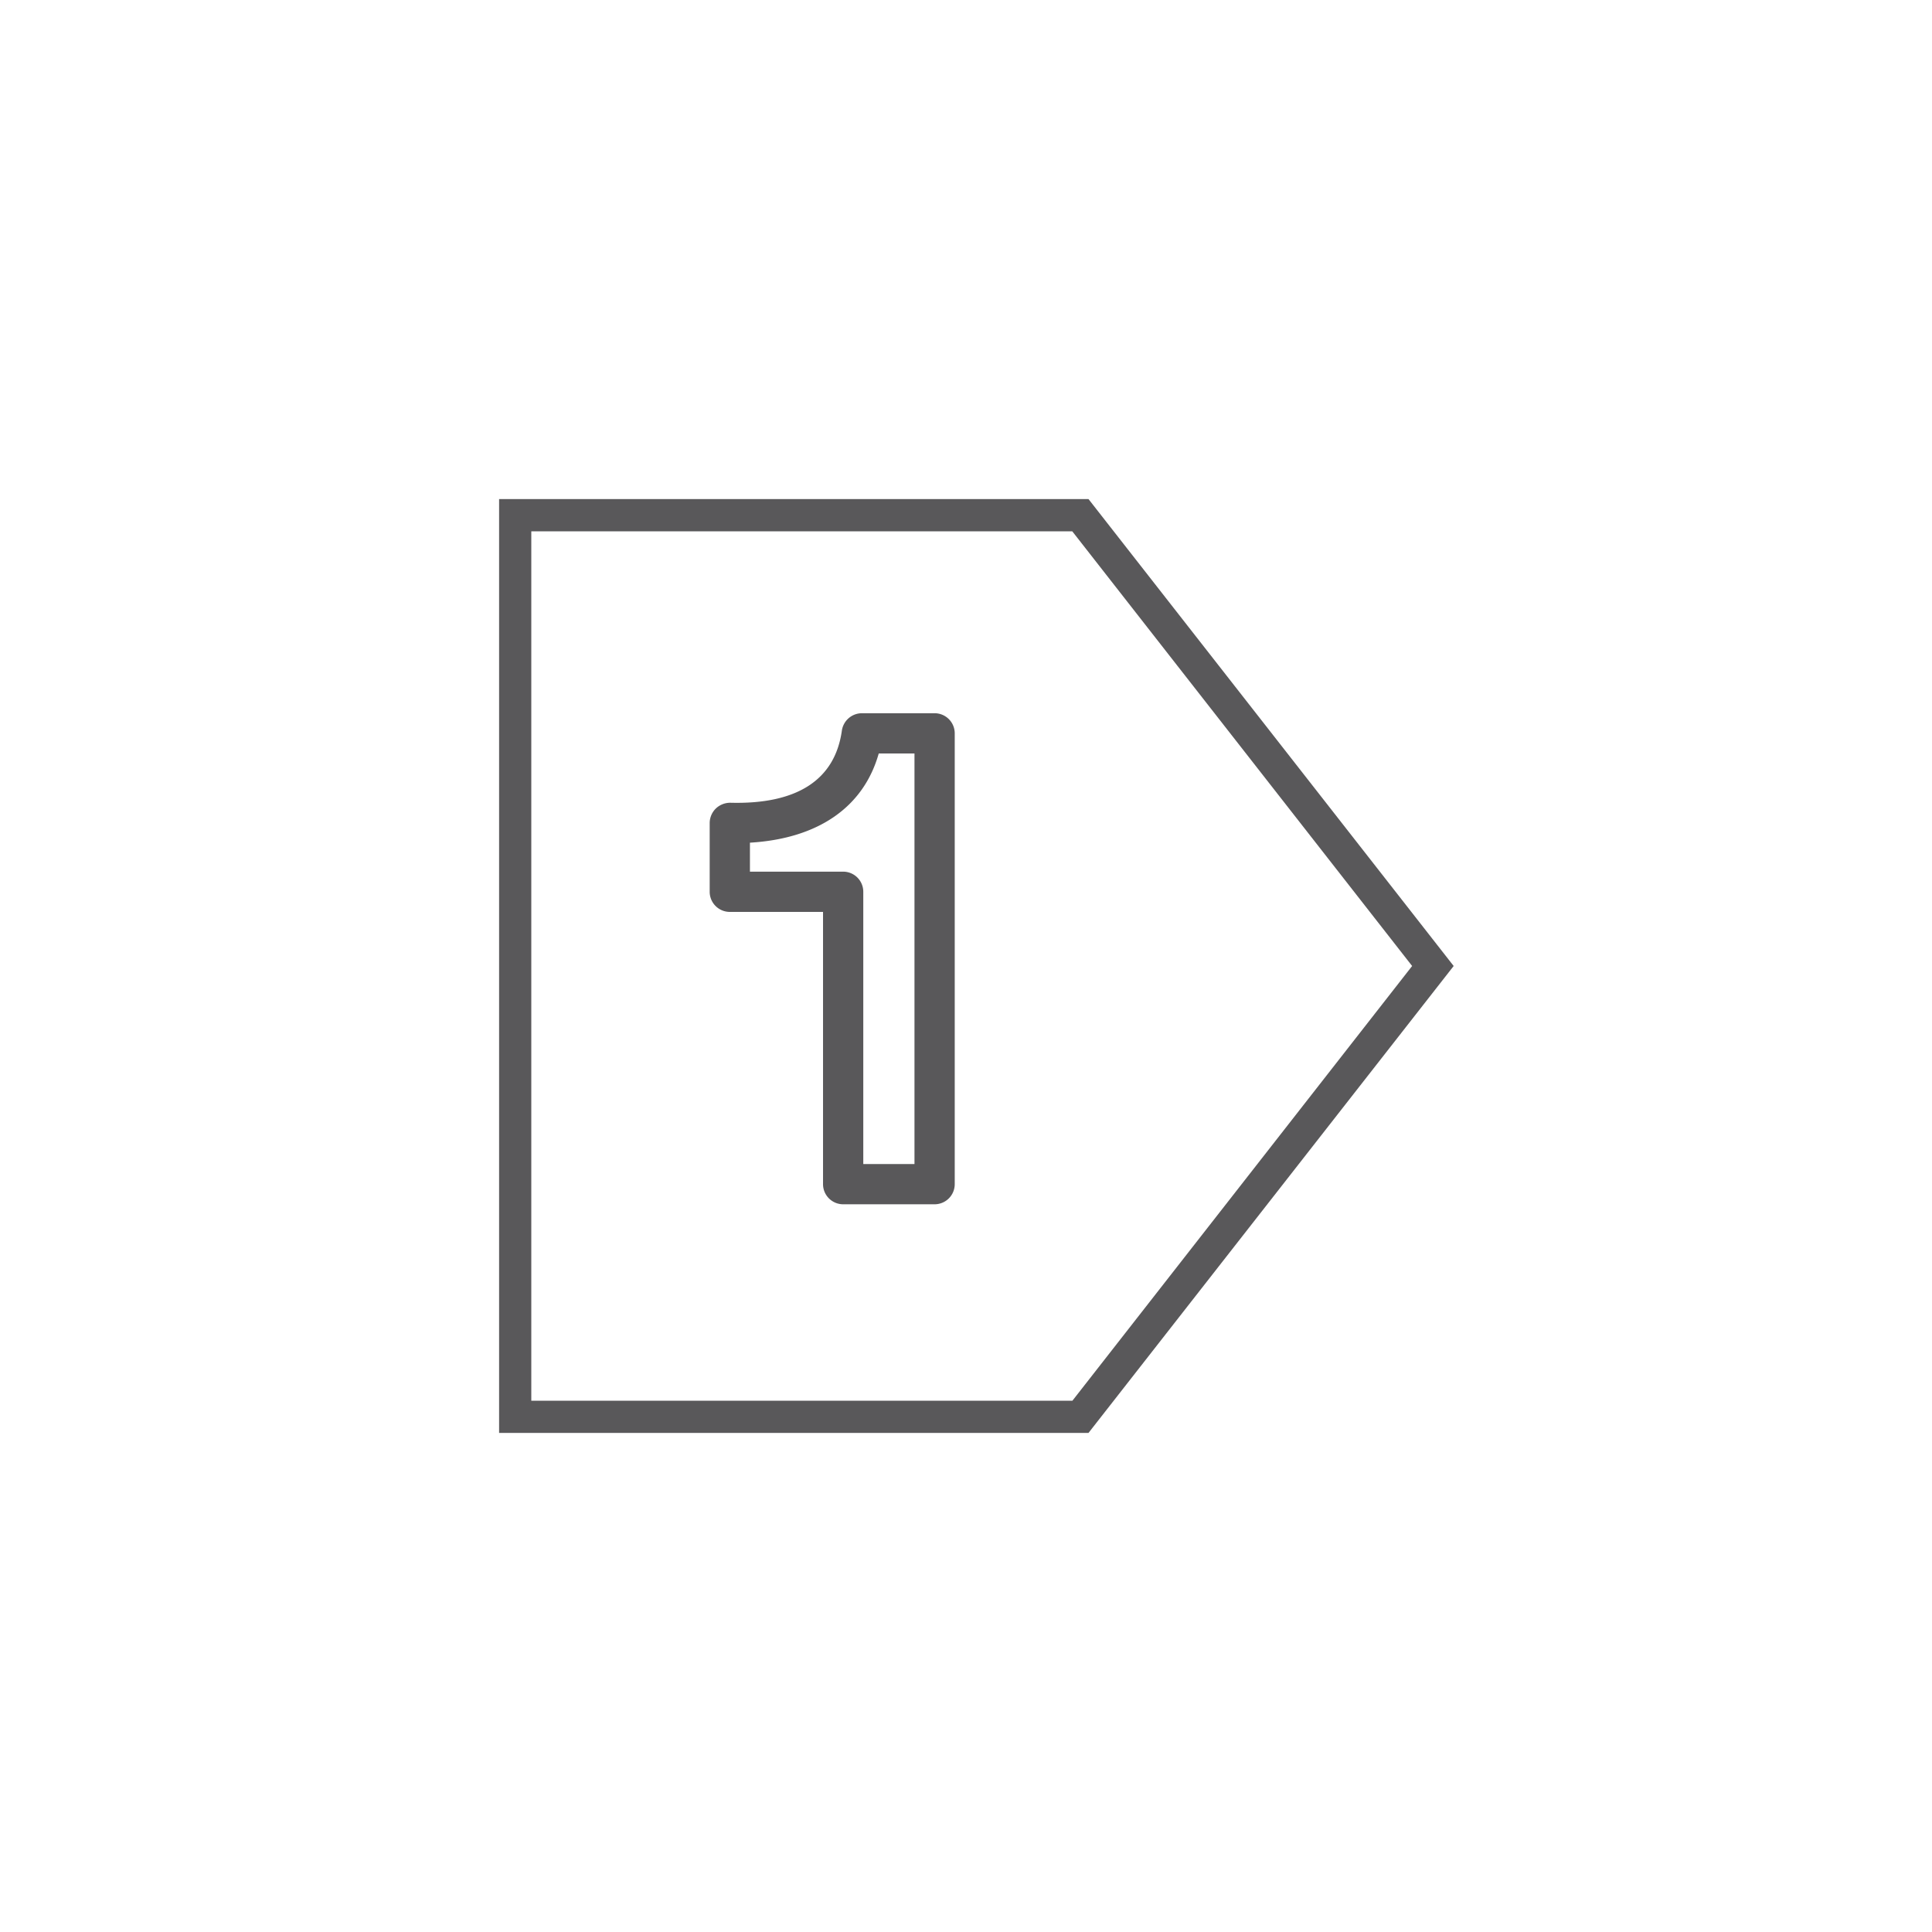 <svg id="Outlined_58585A" data-name="Outlined #58585A" xmlns="http://www.w3.org/2000/svg" viewBox="0 0 120 120"><defs><style>.cls-1{fill:#59585a;}</style></defs><title>Icons_Grey_120px</title><path class="cls-1" d="M58.05,44.3H53.53a1.26,1.26,0,0,0-1.24,1.08c-.43,3.06-2.78,4.59-6.93,4.48a1.3,1.3,0,0,0-.9.36,1.27,1.27,0,0,0-.38.89v4.28a1.25,1.25,0,0,0,1.25,1.25h5.79V73.55a1.25,1.25,0,0,0,1.25,1.25h5.68a1.25,1.25,0,0,0,1.25-1.25v-28A1.25,1.25,0,0,0,58.05,44.3Zm-1.25,28H53.62V55.39a1.25,1.25,0,0,0-1.25-1.25H46.58v-1.8c4.24-.25,7.06-2.21,8-5.54H56.8Z"/><path class="cls-1" d="M67.61,31H31V89H67.61L90.29,60Zm-1,56H33V33h33.6L87.71,60Z"/></svg>
